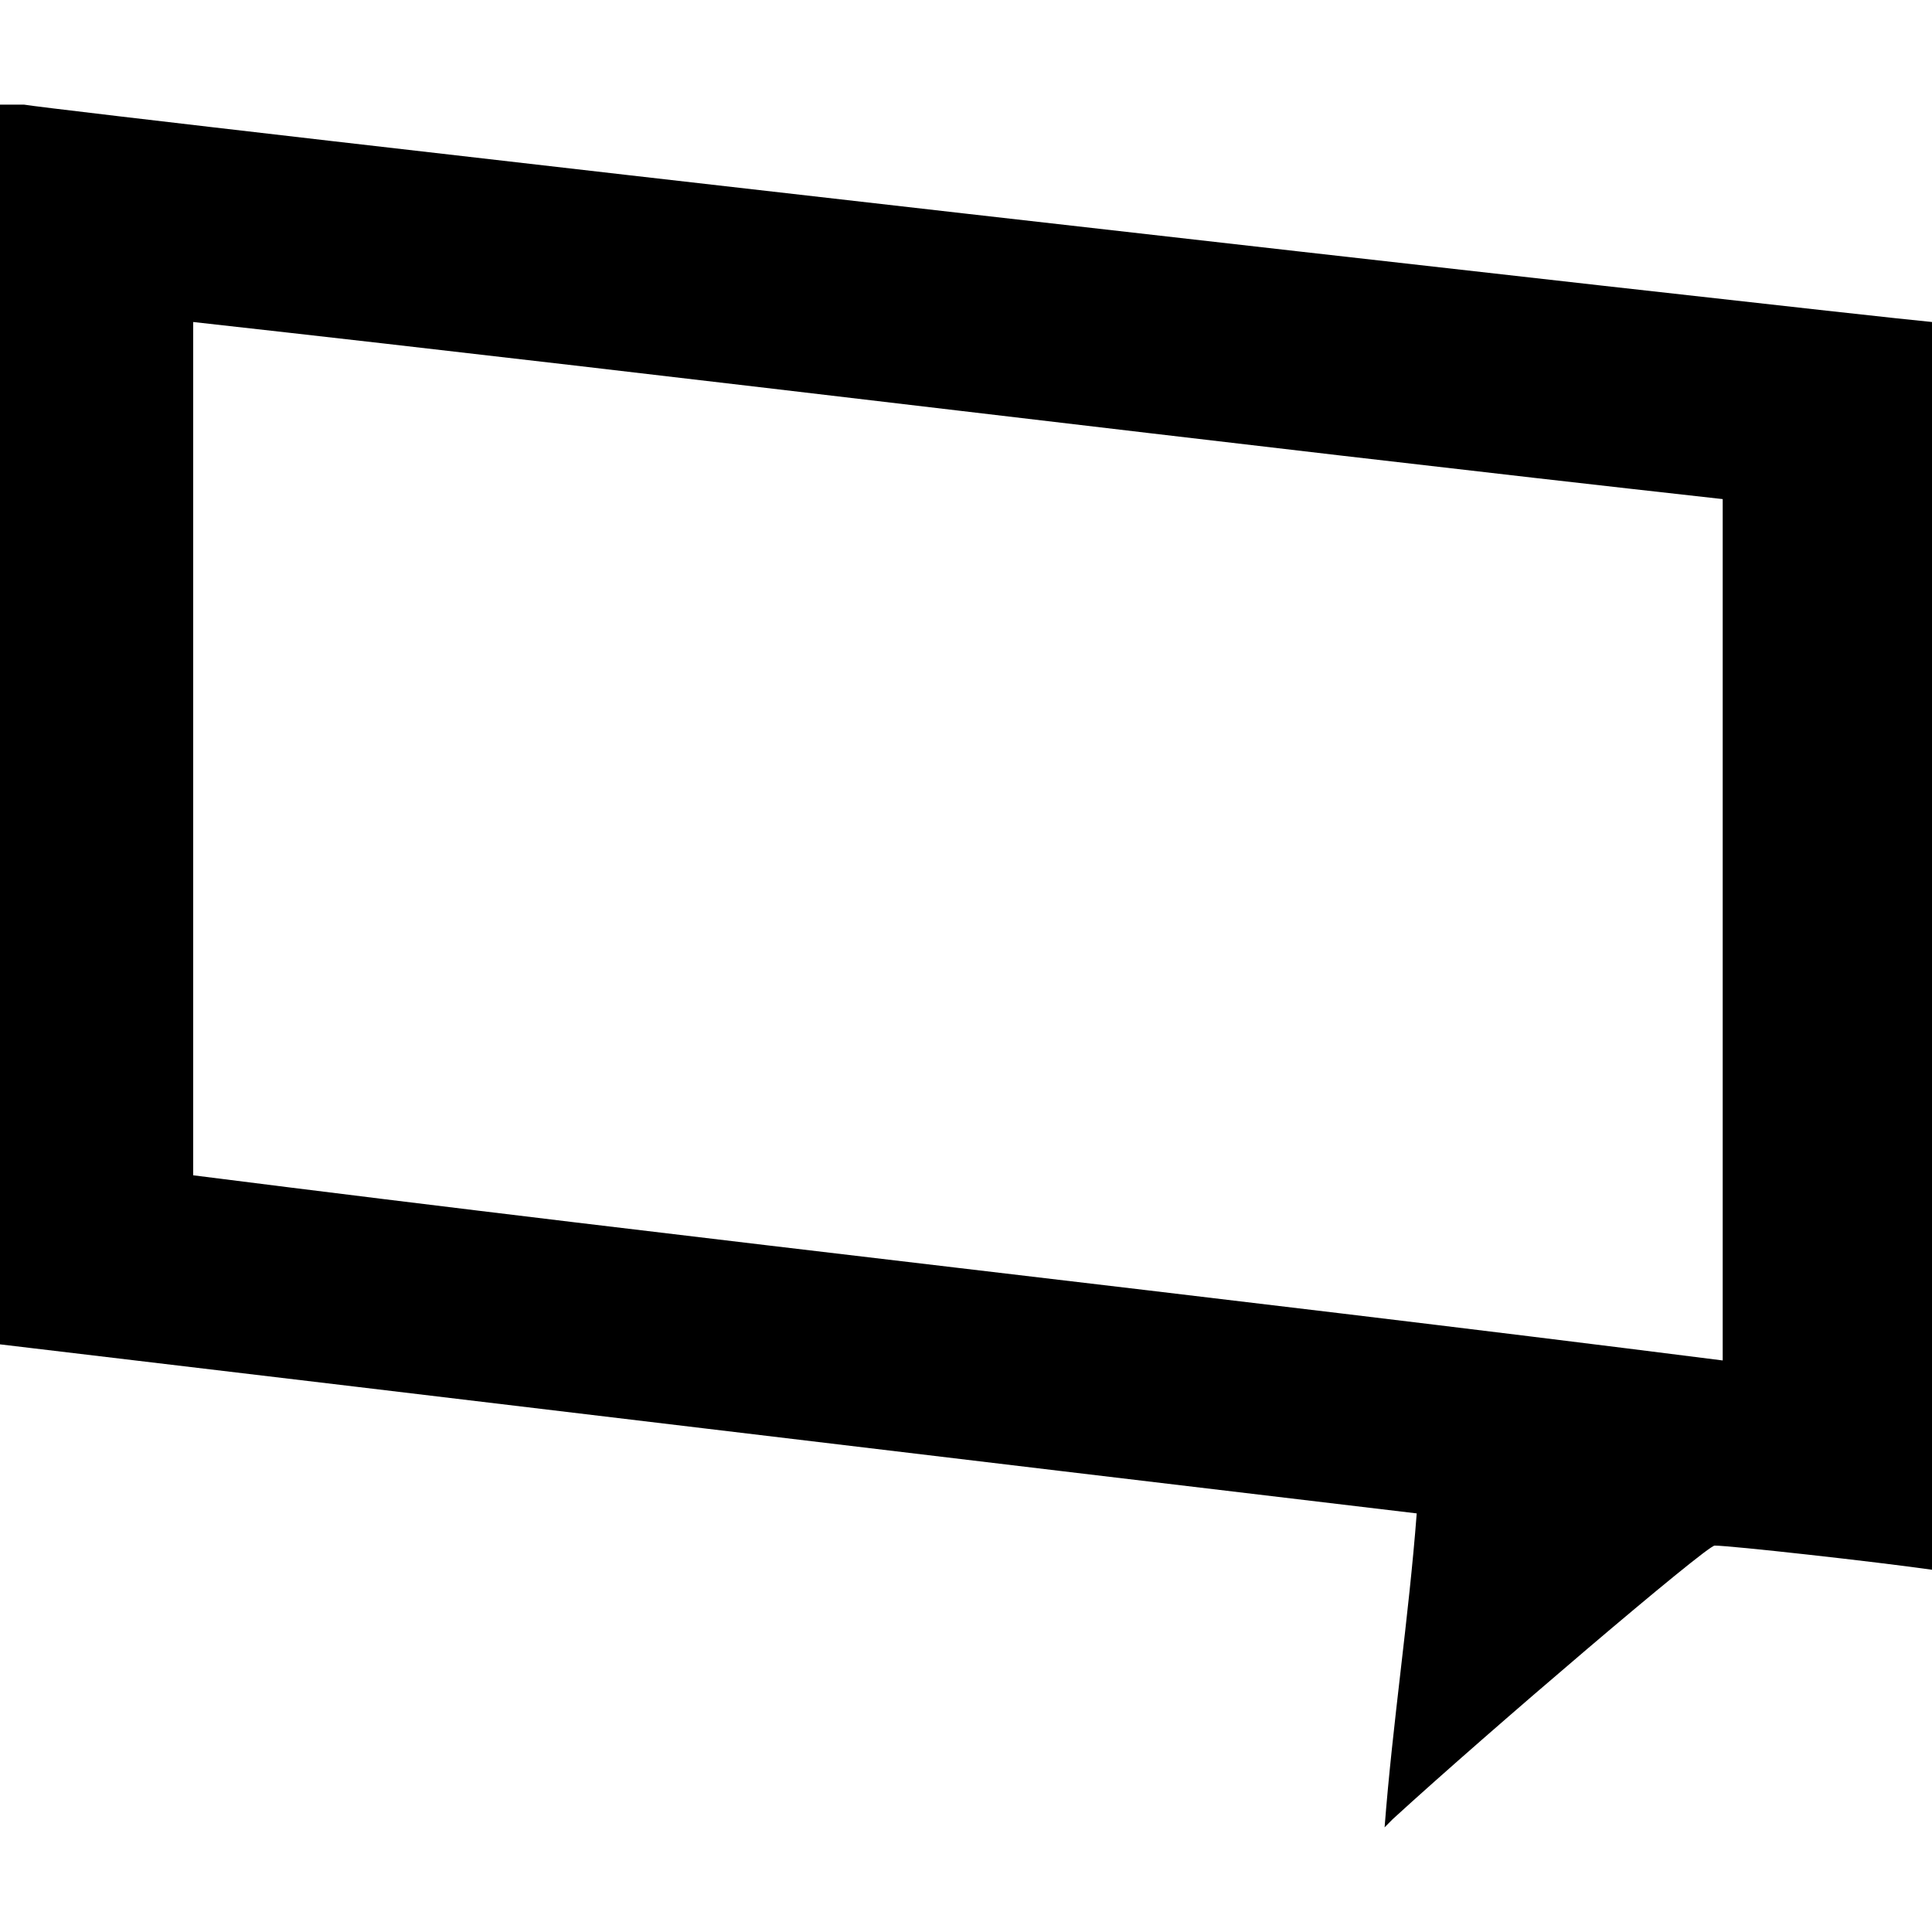 <svg xmlns="http://www.w3.org/2000/svg" viewBox="0 0 24 24"><path d="M24 19.5c-.7-.1-2.5-.3-2.7-.3-.1 0-2.8 2.3-4 3.399l-.1.101c.1-1.3.3-2.601.399-3.9C11.7 18.1 5.9 17.4 0 16.7V1.3h.3C.9 1.4 22.9 3.9 24 4v15.5zm-2.6-2.6V6.2C15.1 5.5 8.7 4.7 2.4 4v10.6c6.3.8 12.7 1.5 19 2.3z"/></svg>